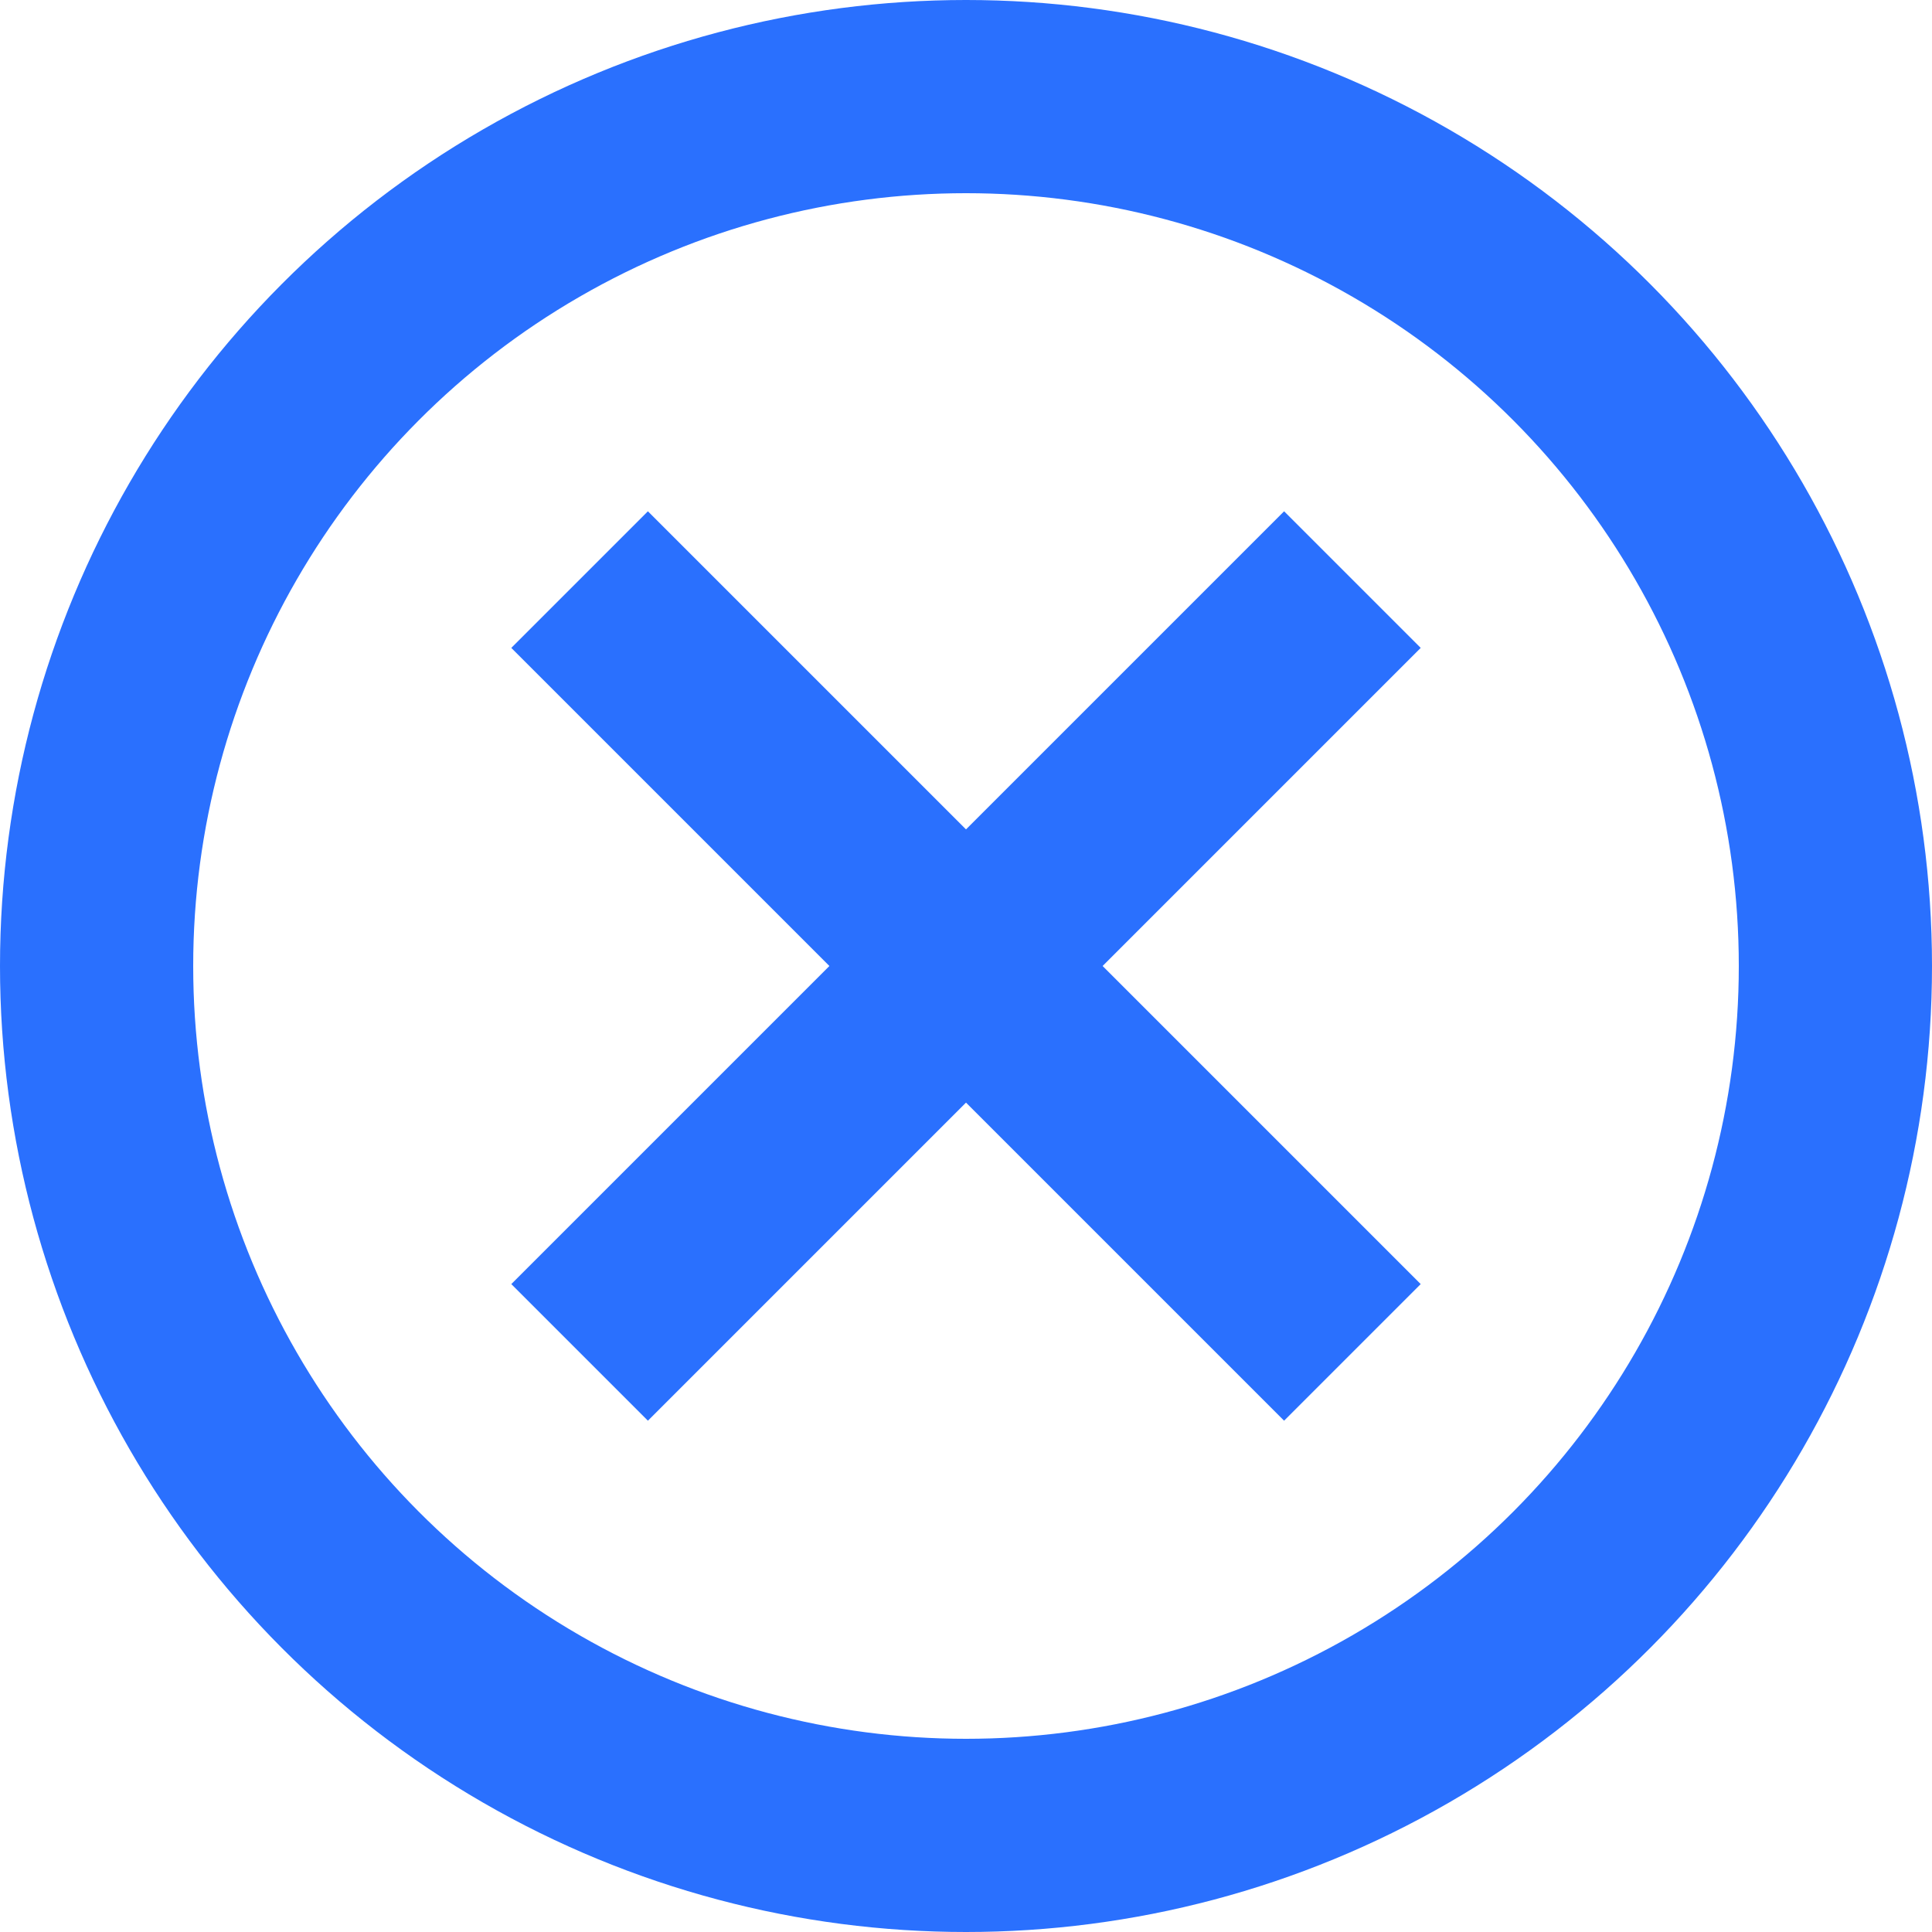 <svg width="20" height="20" viewBox="0 0 20 20" fill="none" xmlns="http://www.w3.org/2000/svg">
<circle cx="10" cy="10" r="9" stroke="#2A70FE" stroke-width="2"/>
<path d="M6 6L14 14" stroke="#2A70FE" stroke-width="2"/>
<path d="M14 6L6 14" stroke="#2A70FE" stroke-width="2"/>
</svg>

